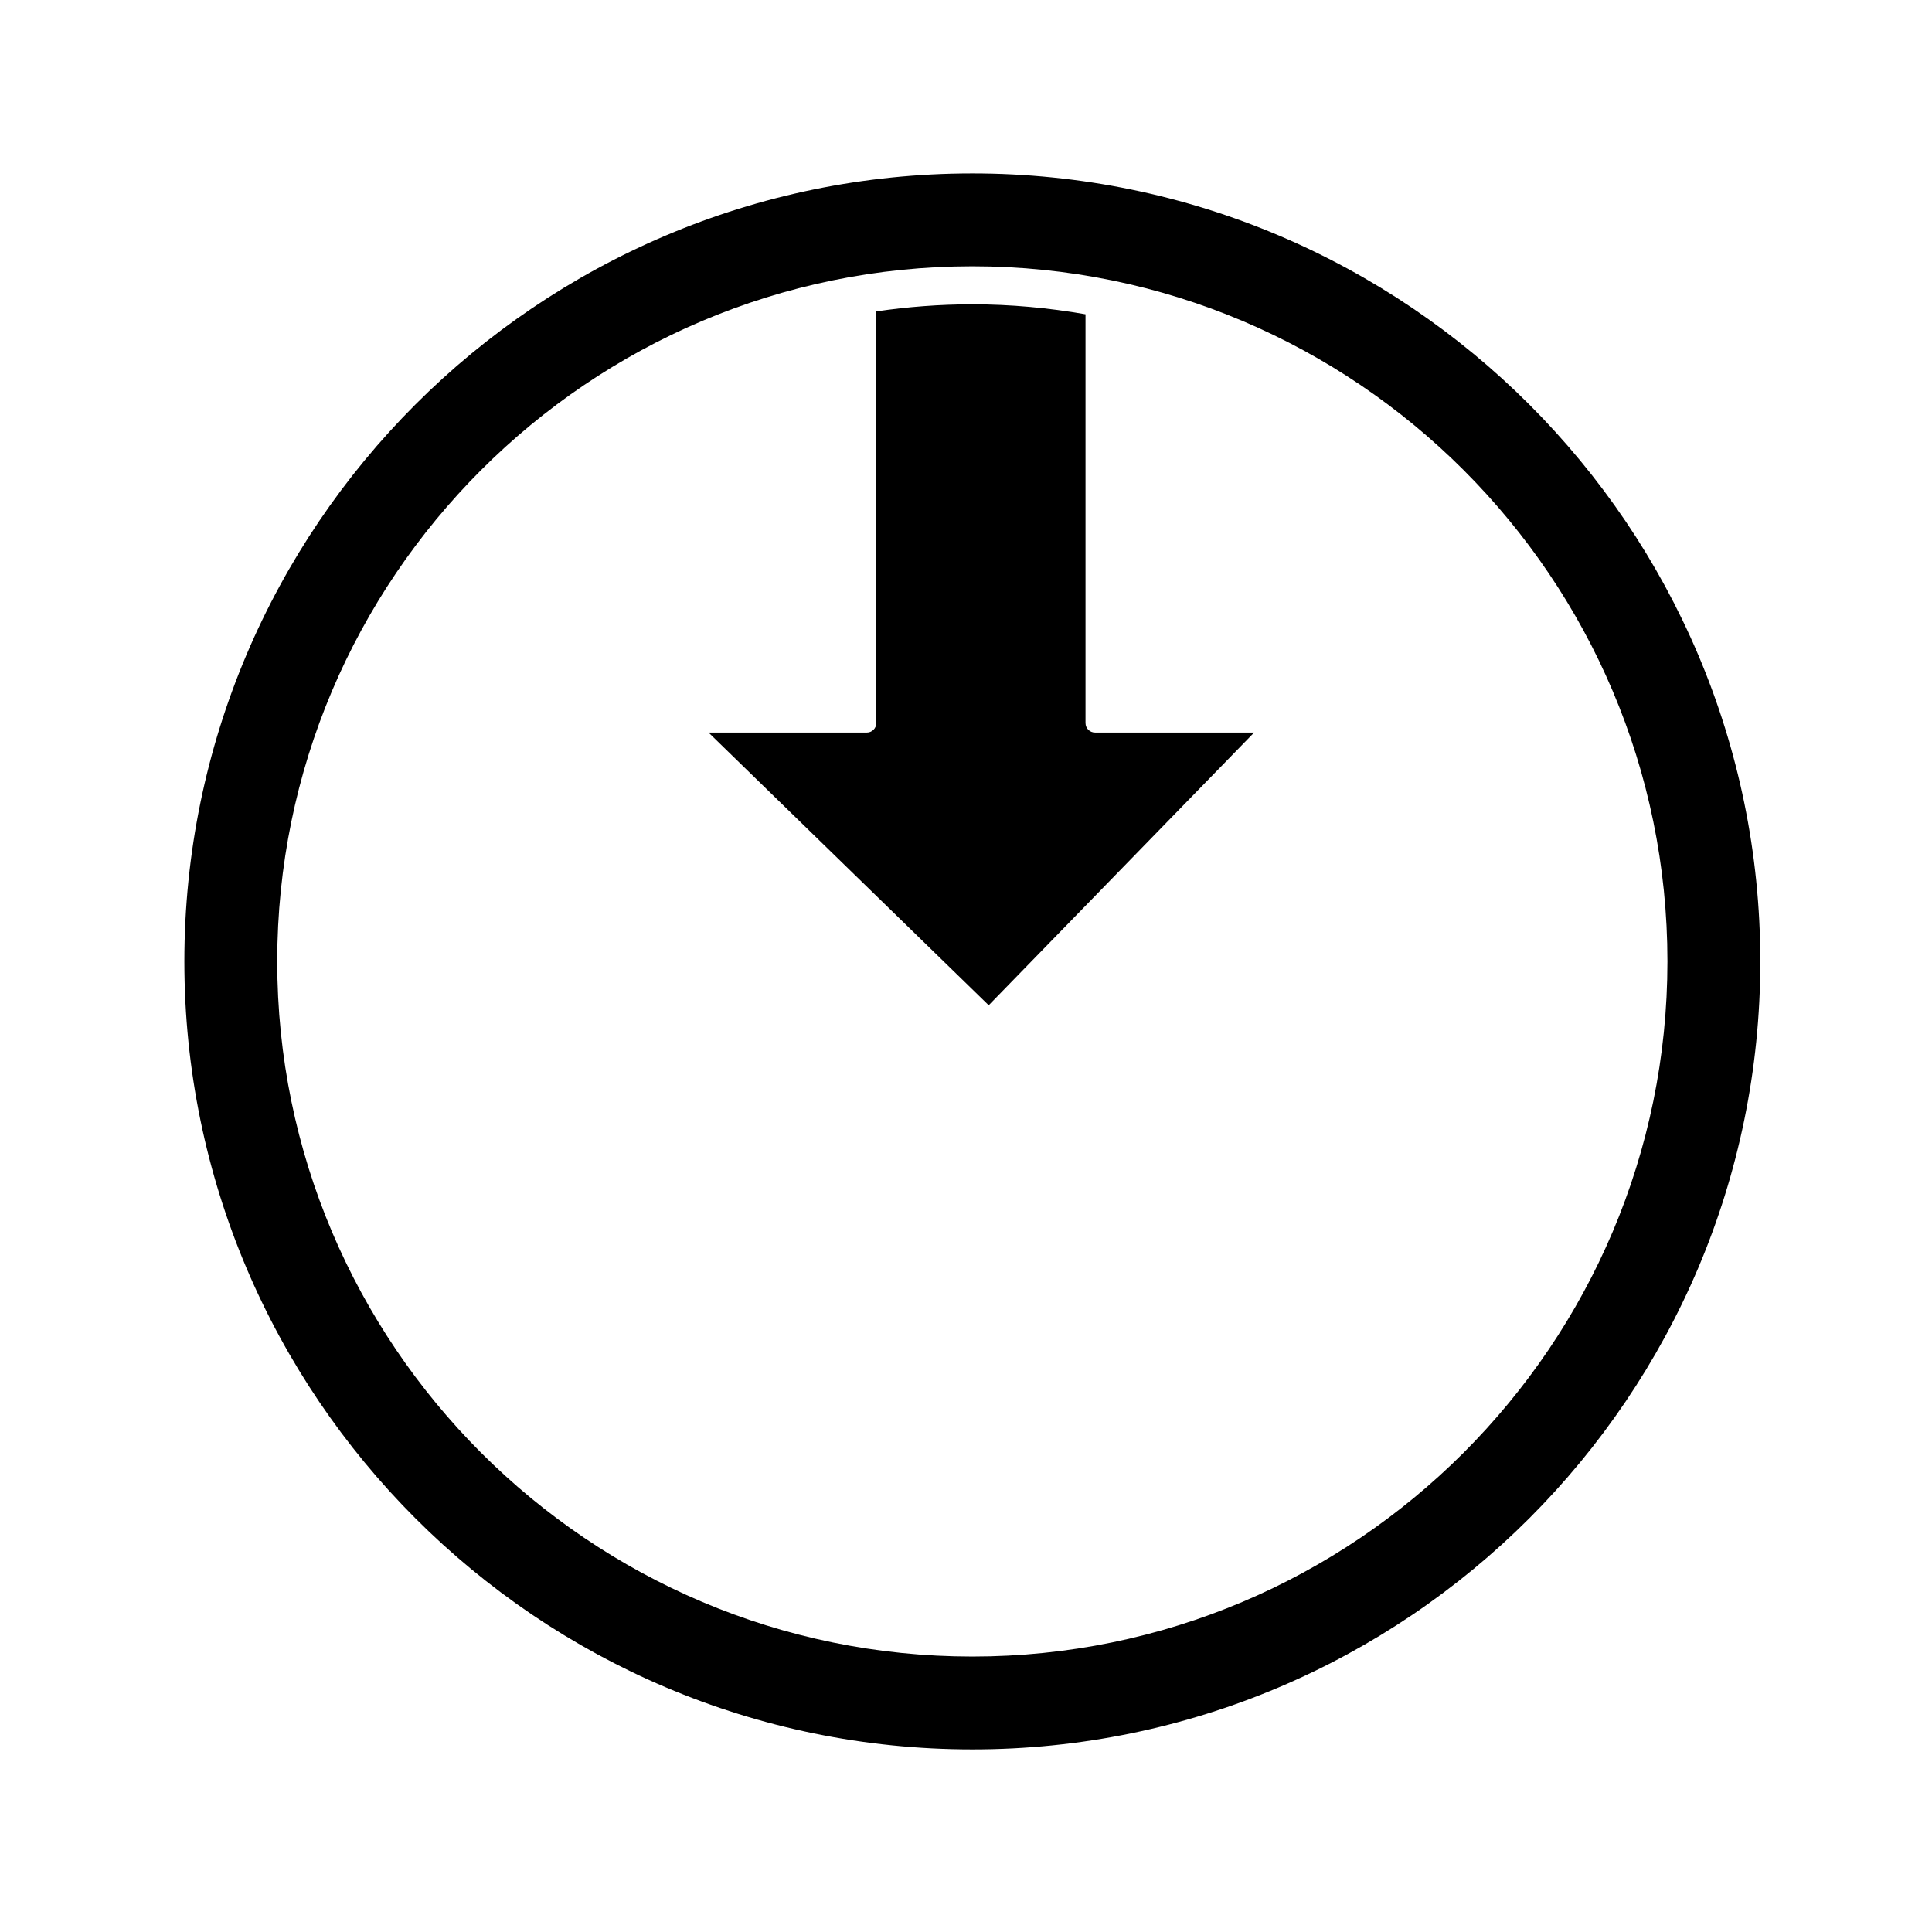 <?xml version="1.0" encoding="UTF-8"?>
<!-- Uploaded to: ICON Repo, www.iconrepo.com, Generator: ICON Repo Mixer Tools -->
<svg fill="#000000" width="800px" height="800px" version="1.1" viewBox="144 144 512 512" xmlns="http://www.w3.org/2000/svg">
 <g>
  <path d="m401.68 189.96c-115.14 0-208.82 93.68-208.82 208.82 0 115.15 93.68 208.83 208.82 208.83 115.14 0 208.82-93.68 208.82-208.83-0.004-115.14-93.68-208.82-208.82-208.82zm0 393.04c-101.57 0-184.21-82.637-184.21-184.22 0-101.58 82.637-184.21 184.21-184.21 101.58 0 184.21 82.637 184.21 184.21-0.008 101.58-82.641 184.22-184.21 184.22z"/>
  <path d="m431.67 335.61v-108.32c-9.754-1.703-19.77-2.641-30-2.641-8.645 0-17.129 0.656-25.441 1.879v109.09c0 1.391-1.129 2.519-2.519 2.519h-41.938l74.238 72.266 70.344-72.27h-42.164c-1.387 0-2.519-1.121-2.519-2.516z"/>
 </g>
</svg>